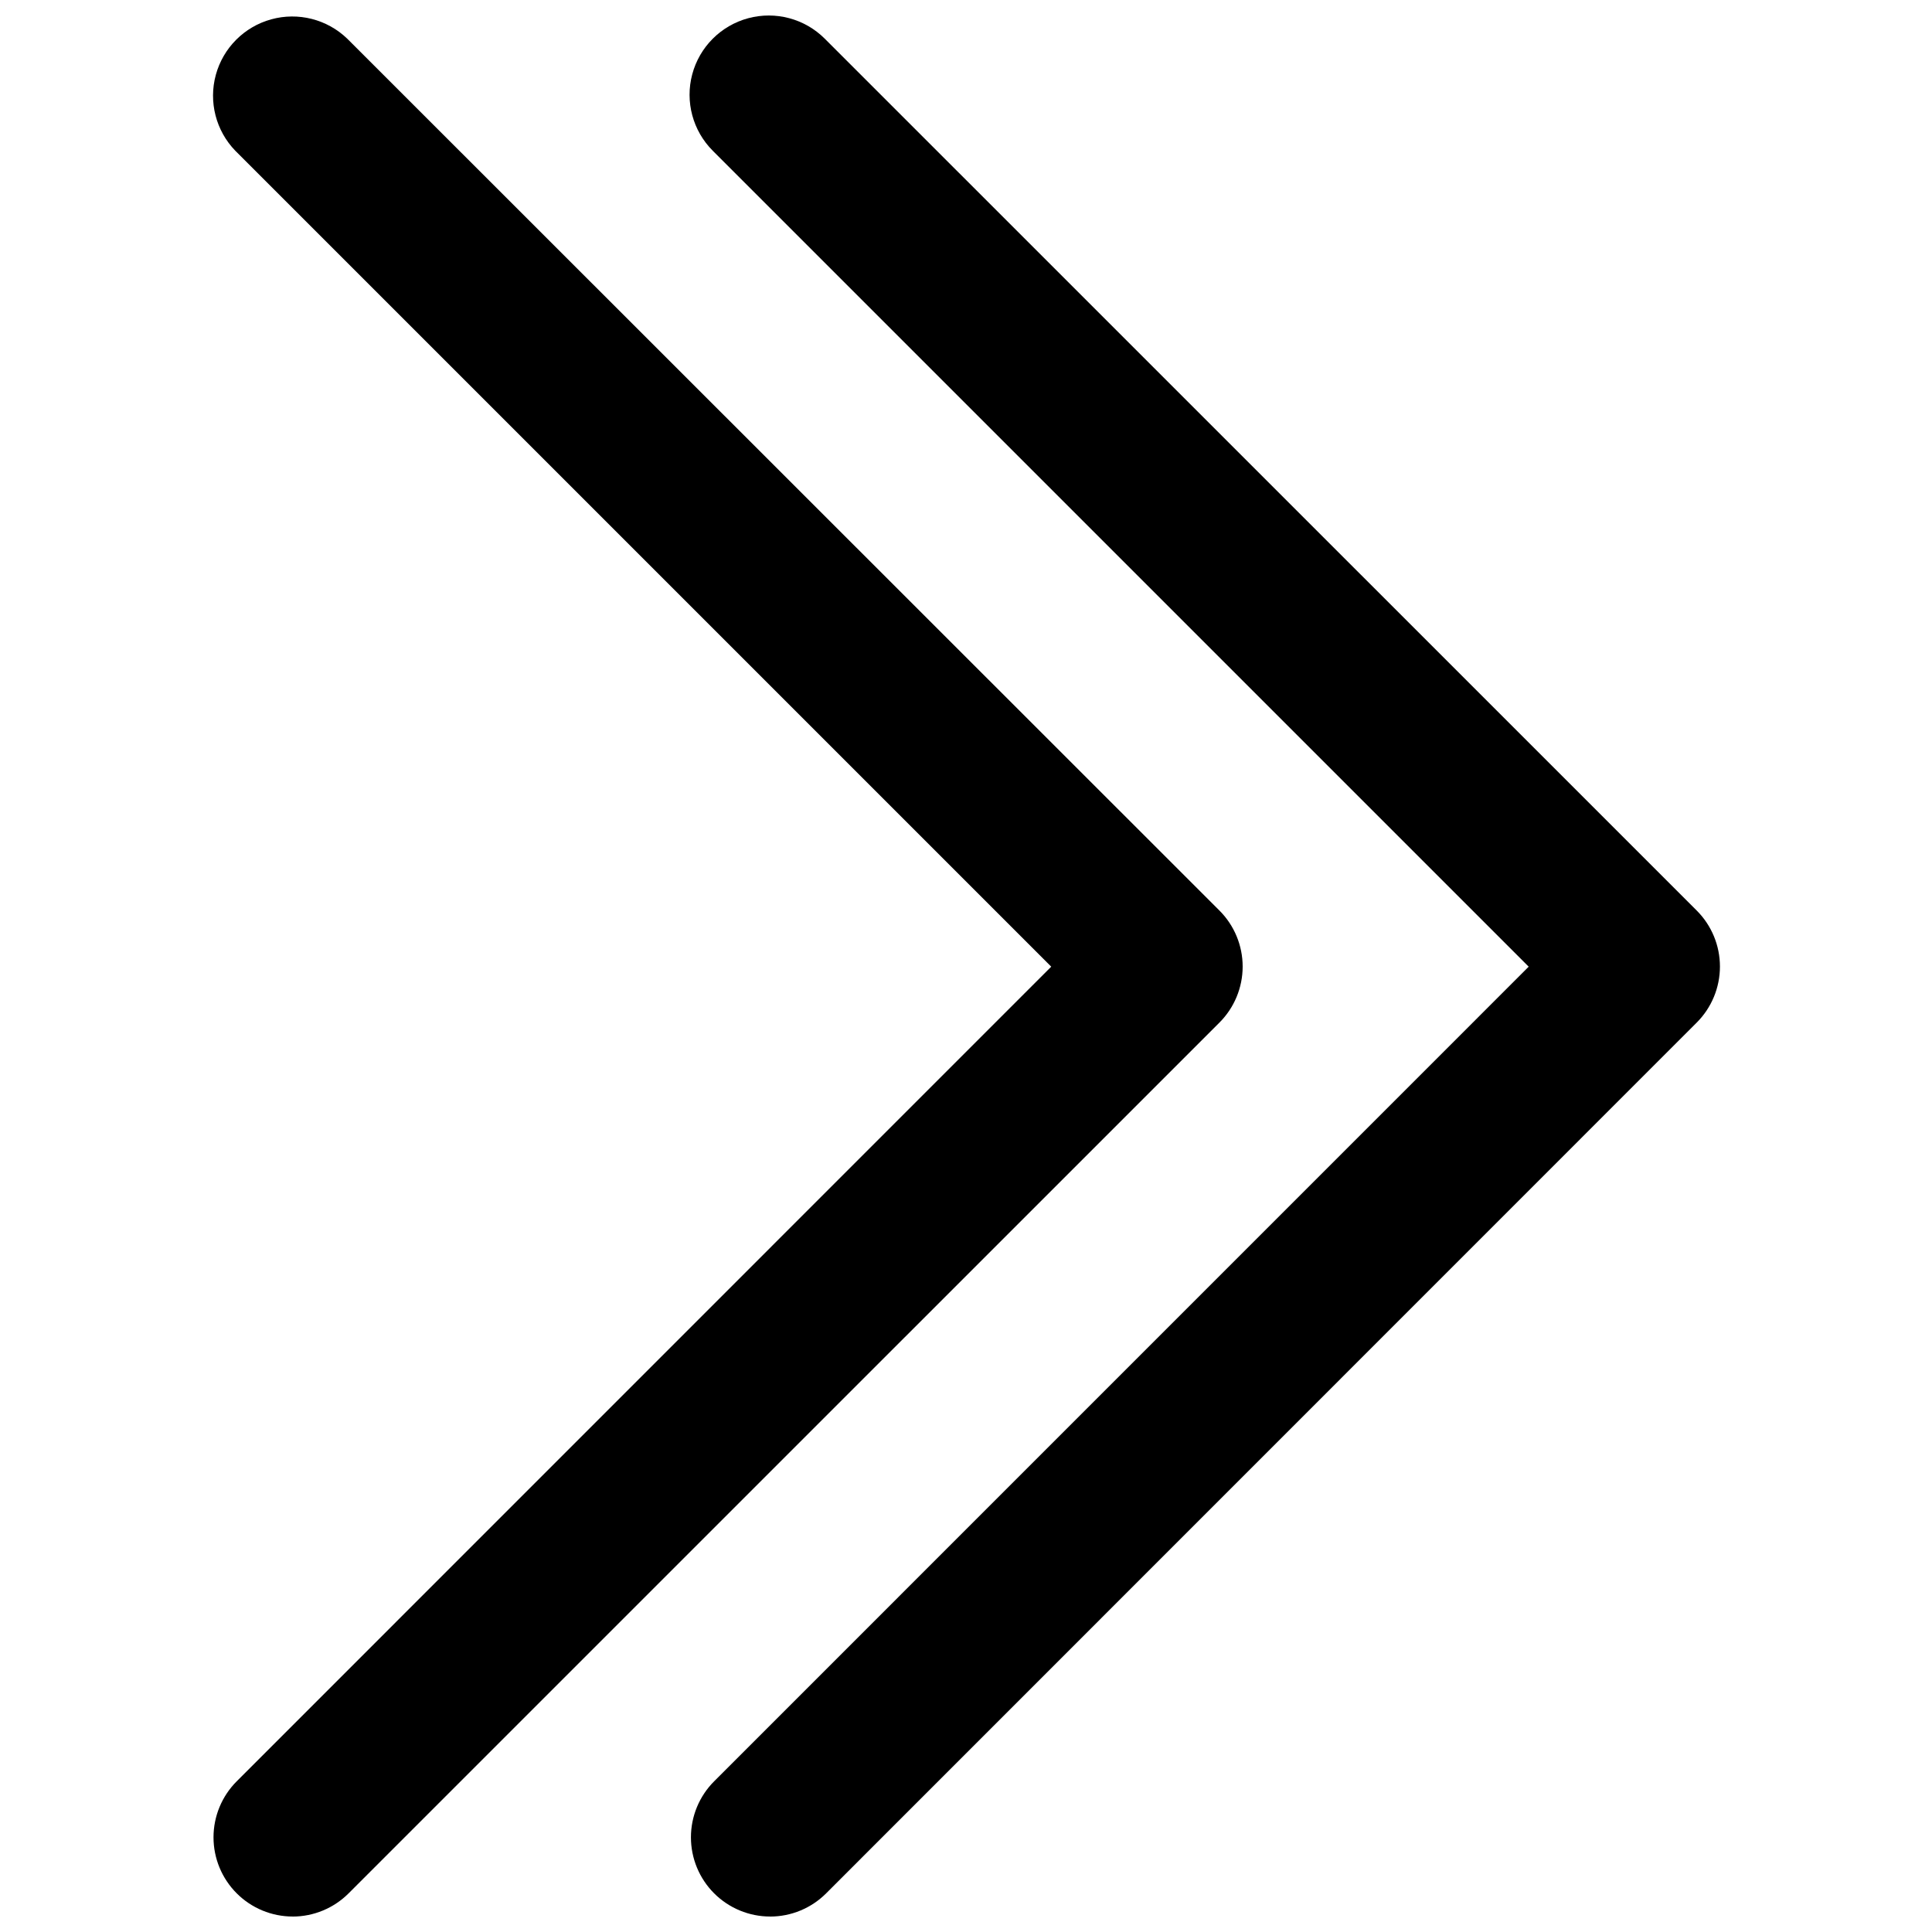 <?xml version="1.0" encoding="UTF-8"?>
<!-- The Best Svg Icon site in the world: iconSvg.co, Visit us! https://iconsvg.co -->
<svg width="800px" height="800px" version="1.1" viewBox="144 144 512 512" xmlns="http://www.w3.org/2000/svg">
 <defs>
  <clipPath id="b">
   <path d="m326 148.09h274v503.81h-274z"/>
  </clipPath>
  <clipPath id="a">
   <path d="m200 148.09h274v503.81h-274z"/>
  </clipPath>
 </defs>
 <g>
  <g clip-path="url(#b)">
   <path d="m348.09 651.9c-5.566 0-10.902-2.211-14.84-6.148-3.934-3.938-6.144-9.277-6.144-14.844s2.211-10.902 6.144-14.84l215.87-215.89-216.22-216.22c-5.305-5.297-7.383-13.023-5.449-20.27 1.934-7.246 7.586-12.91 14.832-14.859 7.242-1.945 14.973 0.117 20.281 5.418l231.09 231.06c3.938 3.938 6.148 9.273 6.148 14.84 0 5.566-2.211 10.906-6.148 14.844l-230.72 230.77c-3.938 3.938-9.273 6.148-14.844 6.148z"/>
  </g>
  <g clip-path="url(#a)">
   <path d="m221.57 651.9c-5.566 0-10.906-2.211-14.84-6.148-3.938-3.938-6.148-9.277-6.148-14.844s2.211-10.902 6.144-14.84l215.86-215.89-216.22-216.22c-5.156-5.324-7.121-12.977-5.168-20.129 1.953-7.148 7.531-12.742 14.68-14.707 7.148-1.969 14.801-0.02 20.141 5.125l231.15 231.06c3.938 3.938 6.148 9.273 6.148 14.84 0 5.566-2.211 10.906-6.148 14.844l-230.79 230.77c-3.93 3.93-9.262 6.144-14.82 6.148z"/>
  </g>
 </g>
</svg>